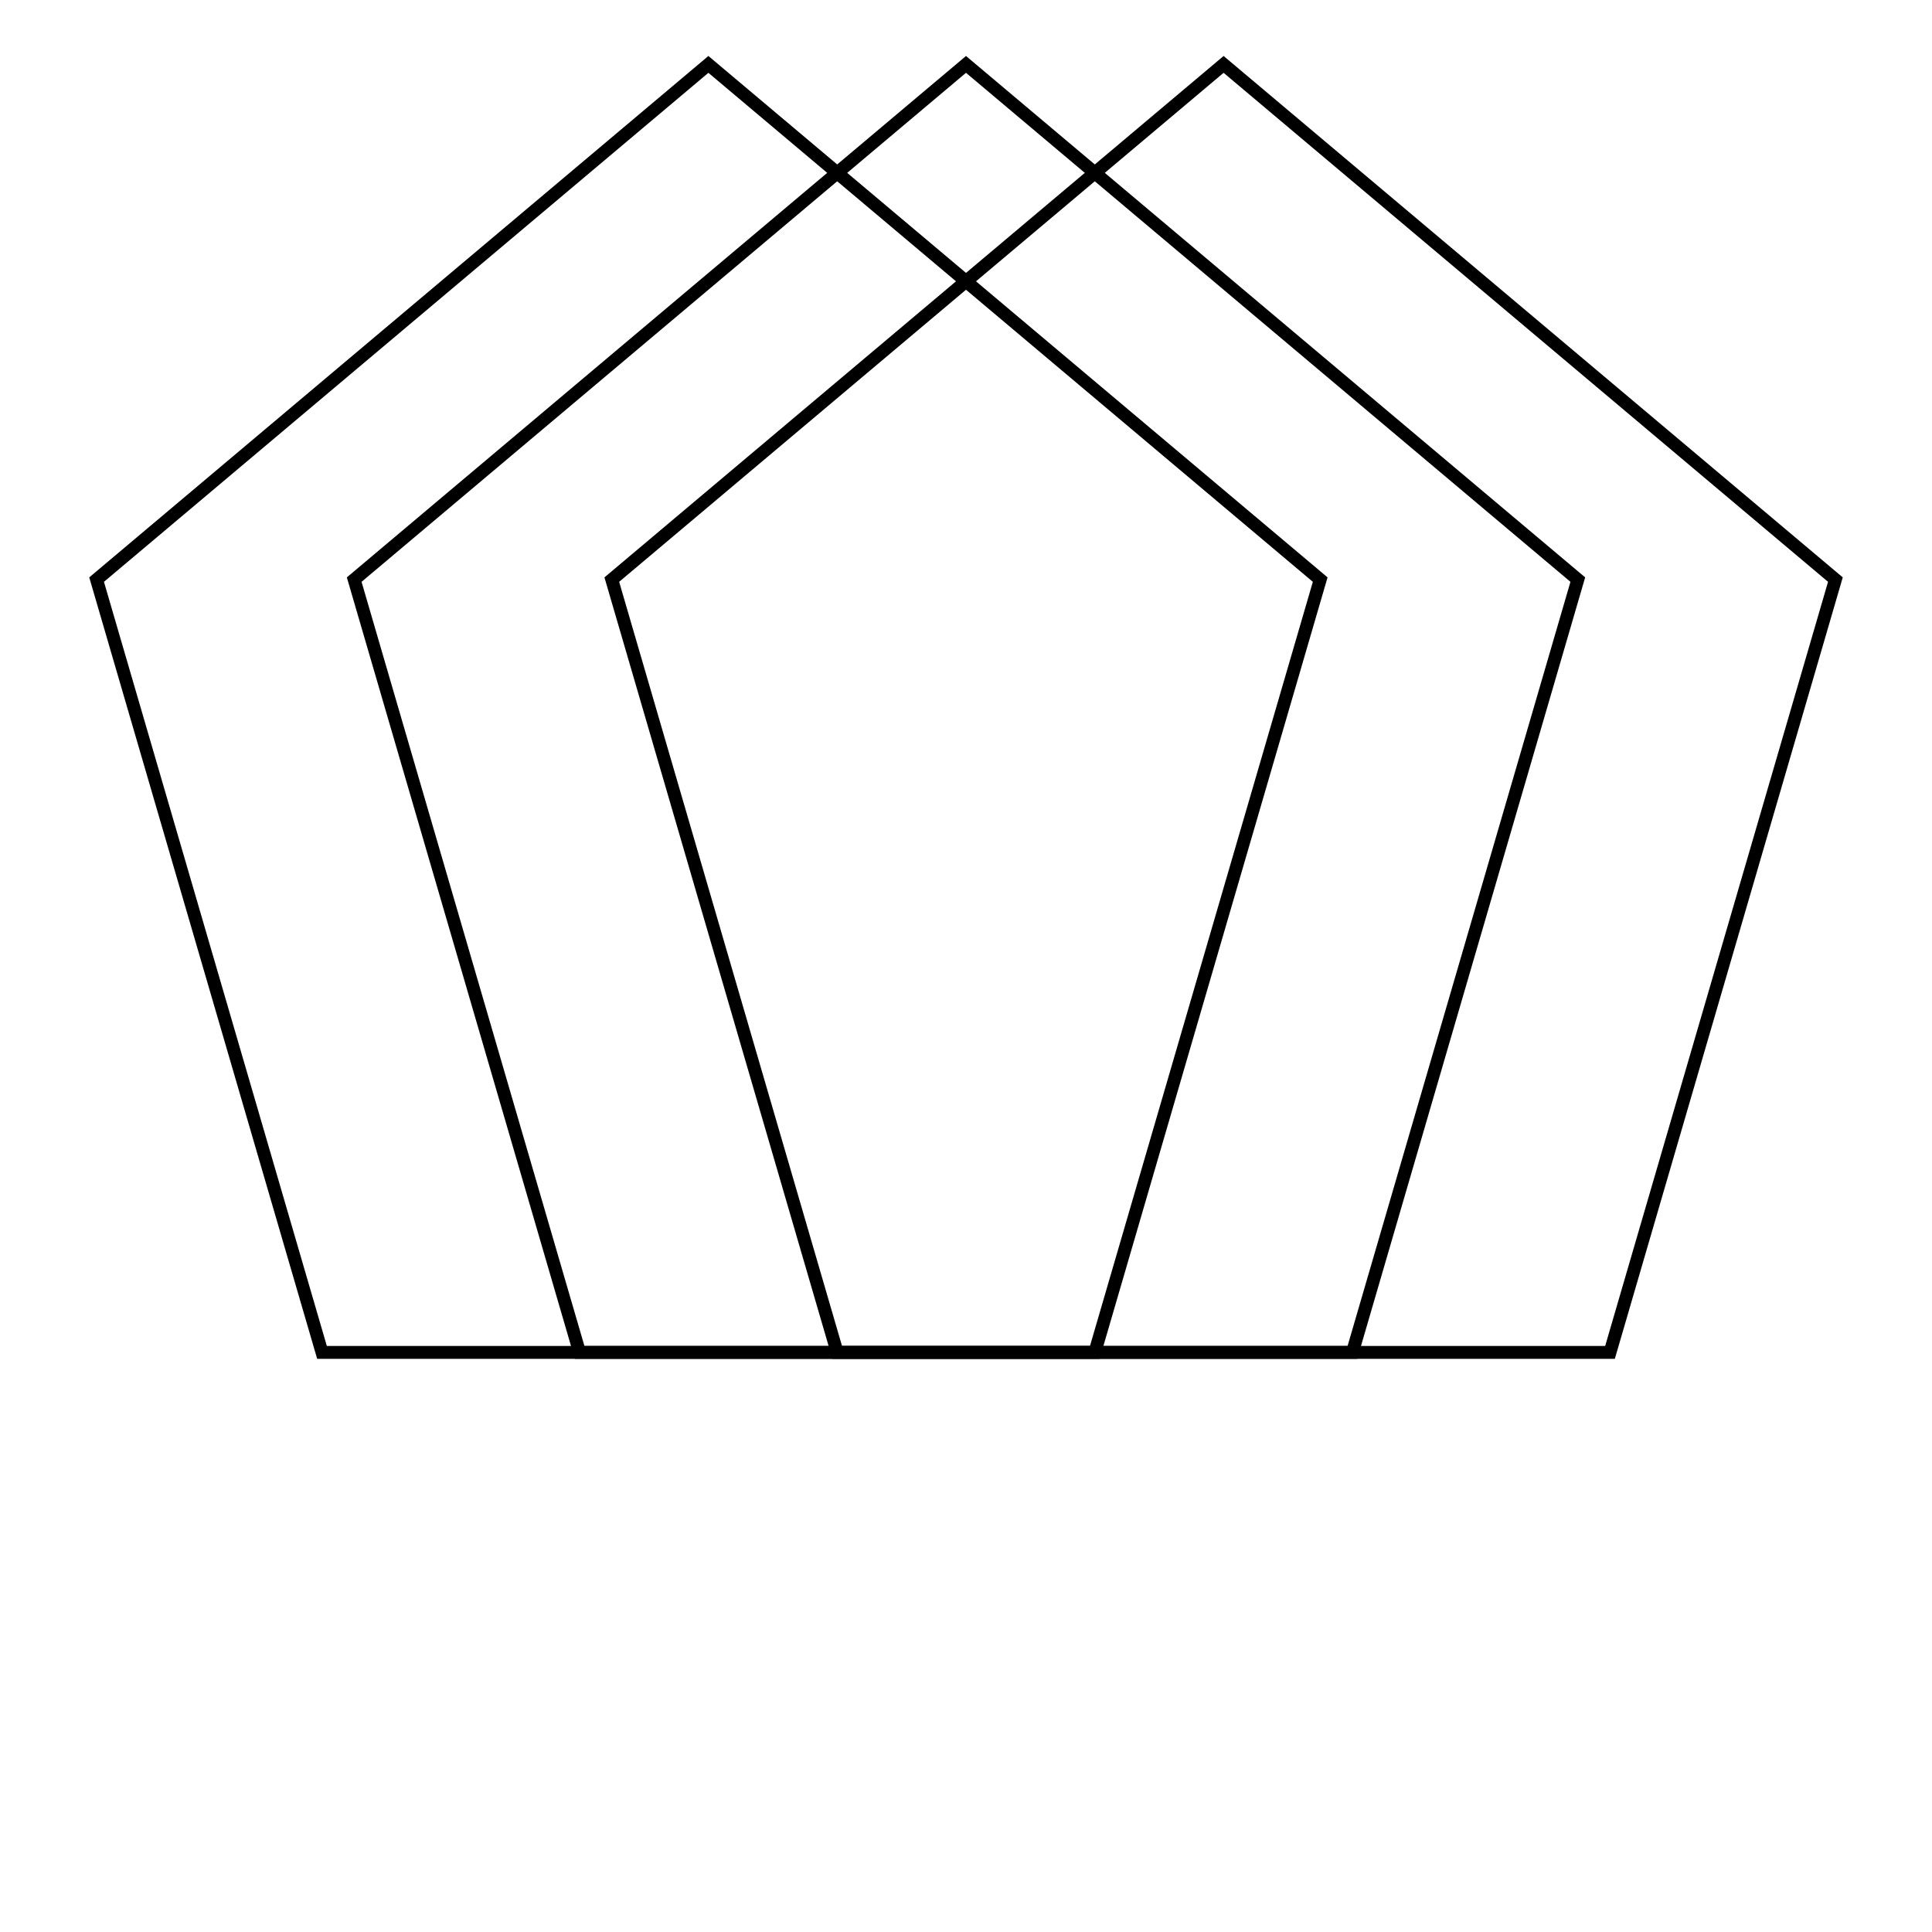<svg xmlns="http://www.w3.org/2000/svg" viewBox="0 0 300 300">
  <polygon points="150,10 245,90 210,210 90,210 55,90" 
           fill="none" stroke="black" stroke-width="2"/>
  <polygon points="190,10 285,90 250,210 130,210 95,90" 
           fill="none" stroke="black" stroke-width="2"/>
  <polygon points="110,10 205,90 170,210 50,210 15,90" 
           fill="none" stroke="black" stroke-width="2"/>
</svg>
